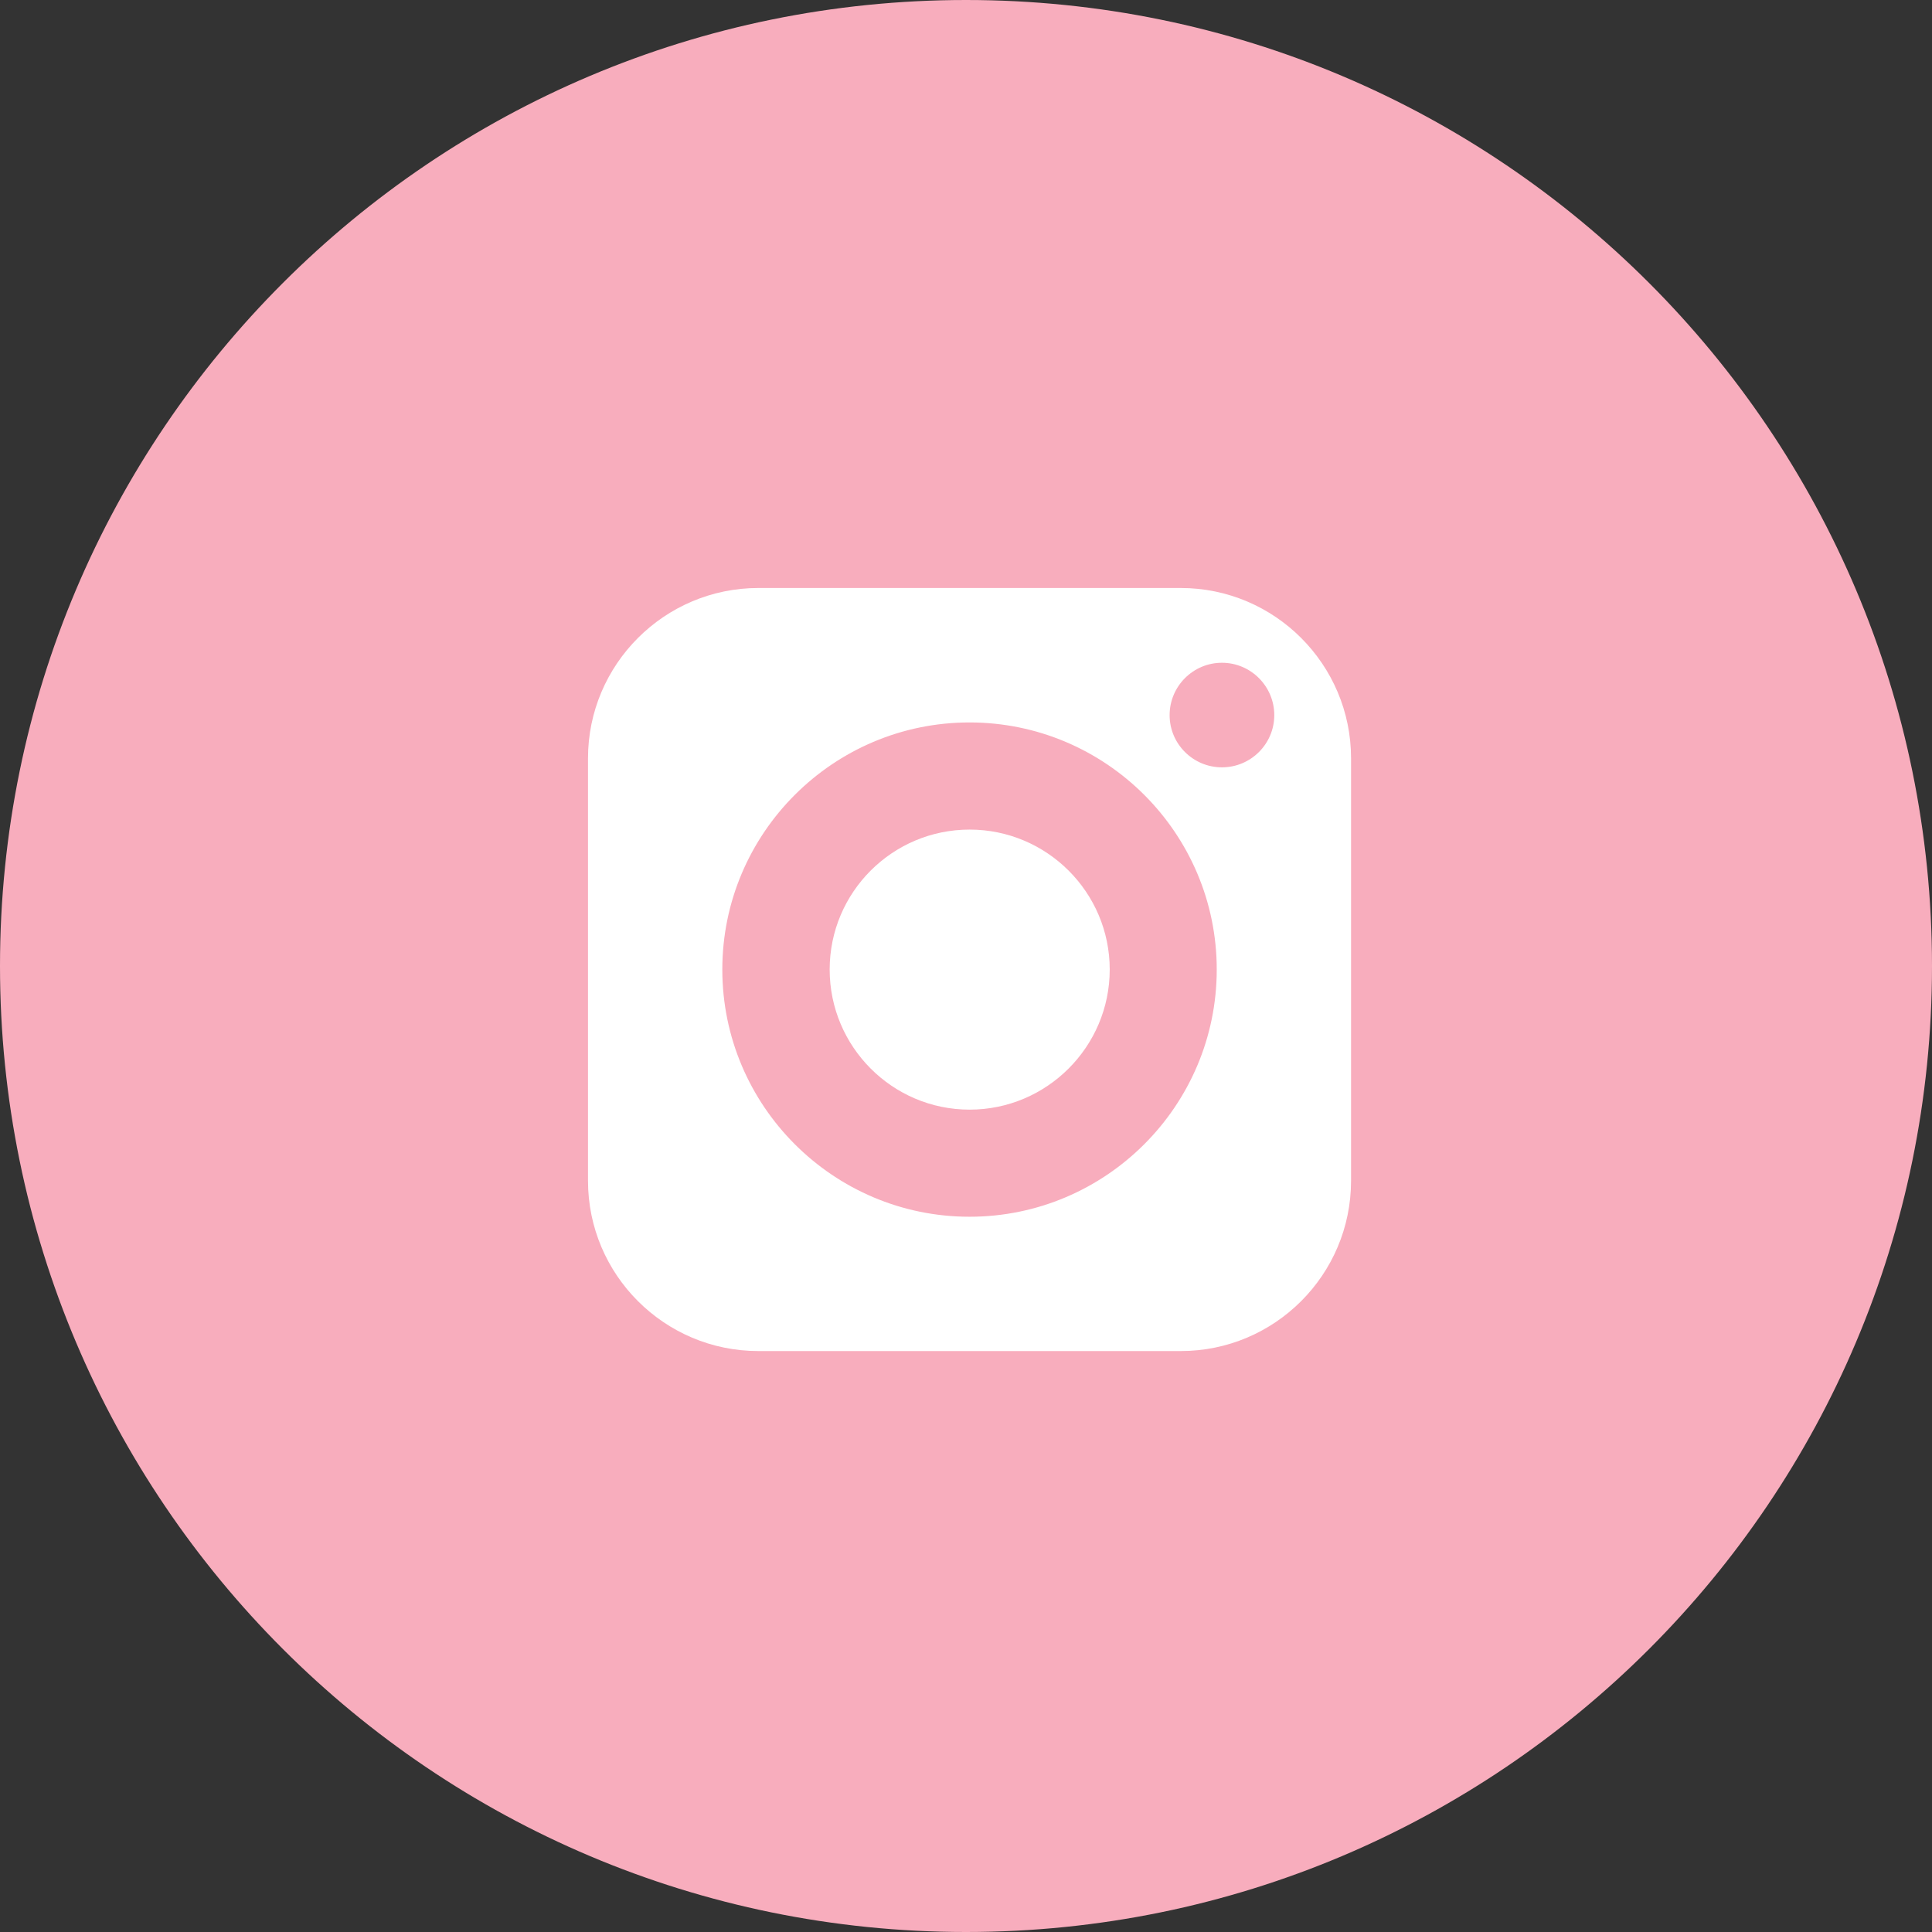 <?xml version="1.0" encoding="UTF-8"?> <svg xmlns="http://www.w3.org/2000/svg" width="46" height="46" viewBox="0 0 46 46" fill="none"><rect x="0" y="0" width="46" height="46" fill="#333333" stroke="none"/><path d="M23 46C35.703 46 46 35.703 46 23C46 10.297 35.703 0 23 0C10.297 0 0 10.297 0 23C0 35.703 10.297 46 23 46Z" fill="#F8ADBD"></path><path d="M23.086 19.752C21.247 19.752 19.754 21.245 19.754 23.084C19.754 24.923 21.247 26.42 23.086 26.42C24.924 26.42 26.422 24.923 26.422 23.084C26.422 21.245 24.924 19.752 23.086 19.752Z" fill="white"></path><path d="M28.113 14H18.055C15.82 14 14 15.82 14 18.055V28.113C14 30.351 15.82 32.168 18.055 32.168H28.113C30.351 32.168 32.168 30.351 32.168 28.113V18.055C32.168 15.82 30.351 14 28.113 14ZM23.084 28.97C19.839 28.97 17.198 26.329 17.198 23.084C17.198 19.839 19.839 17.201 23.084 17.201C26.329 17.201 28.97 19.839 28.97 23.084C28.97 26.329 26.329 28.97 23.084 28.97ZM29.094 18.27C28.407 18.27 27.848 17.713 27.848 17.027C27.848 16.34 28.407 15.78 29.094 15.78C29.781 15.78 30.34 16.34 30.34 17.027C30.34 17.713 29.781 18.27 29.094 18.27Z" fill="white"></path></svg> 